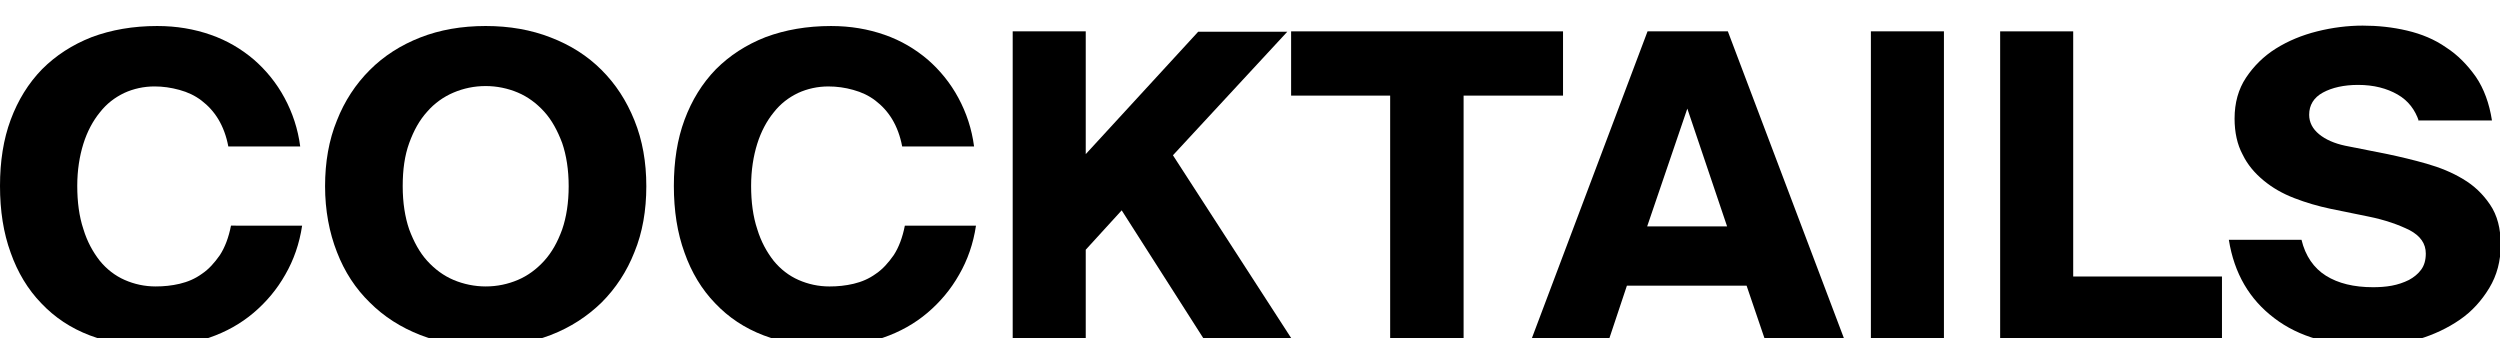 <?xml version="1.0" encoding="utf-8"?>
<!-- Generator: Adobe Illustrator 25.0.1, SVG Export Plug-In . SVG Version: 6.00 Build 0)  -->
<svg version="1.1" id="Layer_1" xmlns="http://www.w3.org/2000/svg" xmlns:xlink="http://www.w3.org/1999/xlink" x="0px" y="0px"
	 viewBox="0 0 653.7 88.5" style="enable-background:new 0 0 653.7 88.5;" xml:space="preserve">
<g>
	<path d="M79,59c-0.7,4.7-2.2,9-4.4,12.8c-2.2,3.9-5,7.2-8.3,10c-3.3,2.8-7.2,5-11.6,6.5c-4.4,1.5-9.1,2.3-14.2,2.3
		c-6.3,0-12-1-17-2.9c-5-1.9-9.2-4.7-12.7-8.4c-3.5-3.6-6.2-8.1-8-13.2C0.9,60.9,0,55.1,0,48.6c0-6.4,0.9-12.2,2.8-17.3
		c1.9-5.1,4.6-9.5,8.2-13.2c3.6-3.6,7.9-6.4,13-8.4c5.1-1.9,10.8-2.9,17.1-2.9c5.1,0,9.7,0.8,14,2.3s8,3.7,11.3,6.5
		c3.2,2.8,5.9,6.1,8,10c2.1,3.9,3.5,8.1,4.1,12.7H59.7c-0.5-2.7-1.4-5.1-2.6-7.1c-1.2-2-2.7-3.6-4.4-4.9c-1.7-1.3-3.6-2.2-5.8-2.8
		s-4.3-0.9-6.5-0.9c-2.8,0-5.5,0.6-7.9,1.7c-2.5,1.2-4.6,2.8-6.4,5.1c-1.8,2.2-3.3,5-4.3,8.2c-1,3.2-1.6,6.9-1.6,11
		c0,4.2,0.5,8,1.6,11.3c1,3.3,2.5,6,4.3,8.3c1.8,2.2,4,3.9,6.5,5c2.5,1.1,5.2,1.7,8.1,1.7c2.1,0,4.2-0.2,6.3-0.7
		c2.1-0.5,4-1.3,5.8-2.6c1.8-1.2,3.3-2.9,4.7-4.9c1.3-2,2.3-4.6,2.9-7.7H79z"/>
	<path d="M169,48.7c0,6.3-1,12.1-3.1,17.2c-2,5.1-4.9,9.5-8.6,13.2c-3.7,3.6-8.1,6.5-13.3,8.5c-5.2,2-10.8,3-17,3
		c-6.3,0-11.9-1-17.1-3c-5.1-2-9.5-4.8-13.2-8.5c-3.7-3.6-6.6-8-8.6-13.2c-2-5.1-3.1-10.9-3.1-17.2c0-6.3,1-12.1,3.1-17.2
		c2-5.1,4.9-9.5,8.6-13.2s8.1-6.5,13.2-8.5c5.1-2,10.8-3,17.1-3c6.2,0,11.9,1,17,3c5.2,2,9.6,4.8,13.3,8.5s6.5,8,8.6,13.2
		C168,36.7,169,42.4,169,48.7z M105.3,48.7c0,4.3,0.6,8.1,1.7,11.3c1.2,3.2,2.7,6,4.7,8.2c2,2.2,4.3,3.9,6.9,5
		c2.6,1.1,5.5,1.7,8.4,1.7c3,0,5.8-0.6,8.4-1.7c2.6-1.1,4.9-2.8,6.9-5c2-2.2,3.5-4.9,4.7-8.2c1.1-3.2,1.7-7,1.7-11.3
		c0-4.3-0.6-8.1-1.7-11.3c-1.2-3.2-2.7-6-4.7-8.2c-2-2.2-4.3-3.9-6.9-5c-2.6-1.1-5.5-1.7-8.4-1.7c-3,0-5.8,0.6-8.4,1.7
		c-2.6,1.1-5,2.8-6.9,5c-2,2.2-3.5,4.9-4.7,8.2S105.3,44.4,105.3,48.7z"/>
	<path d="M255.2,59c-0.7,4.7-2.2,9-4.4,12.8c-2.2,3.9-5,7.2-8.3,10c-3.3,2.8-7.2,5-11.6,6.5c-4.4,1.5-9.1,2.3-14.2,2.3
		c-6.3,0-12-1-17-2.9c-5-1.9-9.2-4.7-12.7-8.4c-3.5-3.6-6.2-8.1-8-13.2c-1.9-5.2-2.8-11-2.8-17.5c0-6.4,0.9-12.2,2.8-17.3
		c1.9-5.1,4.6-9.5,8.2-13.2c3.6-3.6,7.9-6.4,13-8.4c5.1-1.9,10.8-2.9,17.1-2.9c5.1,0,9.7,0.8,14,2.3s8,3.7,11.3,6.5
		c3.2,2.8,5.9,6.1,8,10c2.1,3.9,3.5,8.1,4.1,12.7h-18.8c-0.5-2.7-1.4-5.1-2.6-7.1c-1.2-2-2.7-3.6-4.4-4.9c-1.7-1.3-3.6-2.2-5.8-2.8
		c-2.1-0.6-4.3-0.9-6.5-0.9c-2.8,0-5.5,0.6-7.9,1.7c-2.5,1.2-4.6,2.8-6.4,5.1c-1.8,2.2-3.3,5-4.3,8.2c-1,3.2-1.6,6.9-1.6,11
		c0,4.2,0.5,8,1.6,11.3c1,3.3,2.5,6,4.3,8.3c1.8,2.2,4,3.9,6.5,5c2.5,1.1,5.2,1.7,8.1,1.7c2.1,0,4.2-0.2,6.3-0.7
		c2.1-0.5,4-1.3,5.8-2.6c1.8-1.2,3.3-2.9,4.7-4.9c1.3-2,2.3-4.6,2.9-7.7H255.2z"/>
	<path d="M283.9,40.3l29.4-32h23.3l-29.9,32.3l31.5,48.7h-23L293.3,55l-9.4,10.3v23.9h-19.1V8.2h19.1V40.3z"/>
	<path d="M363.5,25h-25.9V8.2h71.1V25h-26v64.2h-19.2V25z"/>
	<path d="M430.8,8.2h21l30.6,80.9h-20.8l-4.9-14.4h-31.3l-4.8,14.4h-20.3L430.8,8.2z M430.7,59.2h20.9l-10.4-30.8L430.7,59.2z"/>
	<path d="M508.3,89.2h-19.1V8.2h19.1V89.2z"/>
	<path d="M542.1,72.3h38.9v16.9H523V8.2h19.1V72.3z"/>
	<path d="M632.5,31.7c-1-3-2.8-5.4-5.6-7c-2.8-1.6-6.2-2.5-10.3-2.5c-3.7,0-6.8,0.7-9.2,2c-2.4,1.3-3.6,3.3-3.6,5.8
		c0,2,0.9,3.7,2.6,5.1c1.7,1.4,4,2.4,6.8,3l11.1,2.2c3.3,0.7,6.7,1.5,10.2,2.5s6.7,2.3,9.5,4c2.9,1.7,5.2,3.9,7.1,6.7
		c1.9,2.8,2.8,6.3,2.8,10.5c0,4.2-1,8-3,11.3c-2,3.3-4.5,6.1-7.7,8.3c-3.2,2.2-6.8,3.9-10.8,5.1c-4.1,1.2-8.2,1.8-12.4,1.8
		c-10.4,0-18.9-2.4-25.3-7.3c-6.5-4.9-10.5-11.7-11.9-20.5h19c1,4.2,3.2,7.4,6.4,9.4c3.2,2,7.3,3,12.3,3c1.6,0,3.3-0.1,4.9-0.4
		c1.6-0.3,3.1-0.8,4.5-1.5c1.3-0.7,2.4-1.6,3.2-2.7c0.8-1.1,1.2-2.5,1.2-4.2c0-2.6-1.4-4.6-4.2-6.1c-2.8-1.4-6.4-2.7-10.9-3.6
		l-9.8-2c-3.3-0.7-6.4-1.6-9.5-2.8s-5.7-2.7-8-4.6c-2.3-1.9-4.2-4.1-5.5-6.8c-1.4-2.6-2.1-5.8-2.1-9.4c0-4.1,1-7.7,3-10.7
		c2-3,4.6-5.6,7.8-7.6c3.2-2,6.8-3.5,10.8-4.5c4-1,8-1.5,11.9-1.5c3.9,0,7.8,0.4,11.6,1.3c3.8,0.9,7.2,2.3,10.2,4.4
		c3.1,2,5.6,4.6,7.8,7.7c2.1,3.1,3.5,6.9,4.2,11.4H632.5z"/>
</g>
</svg>
